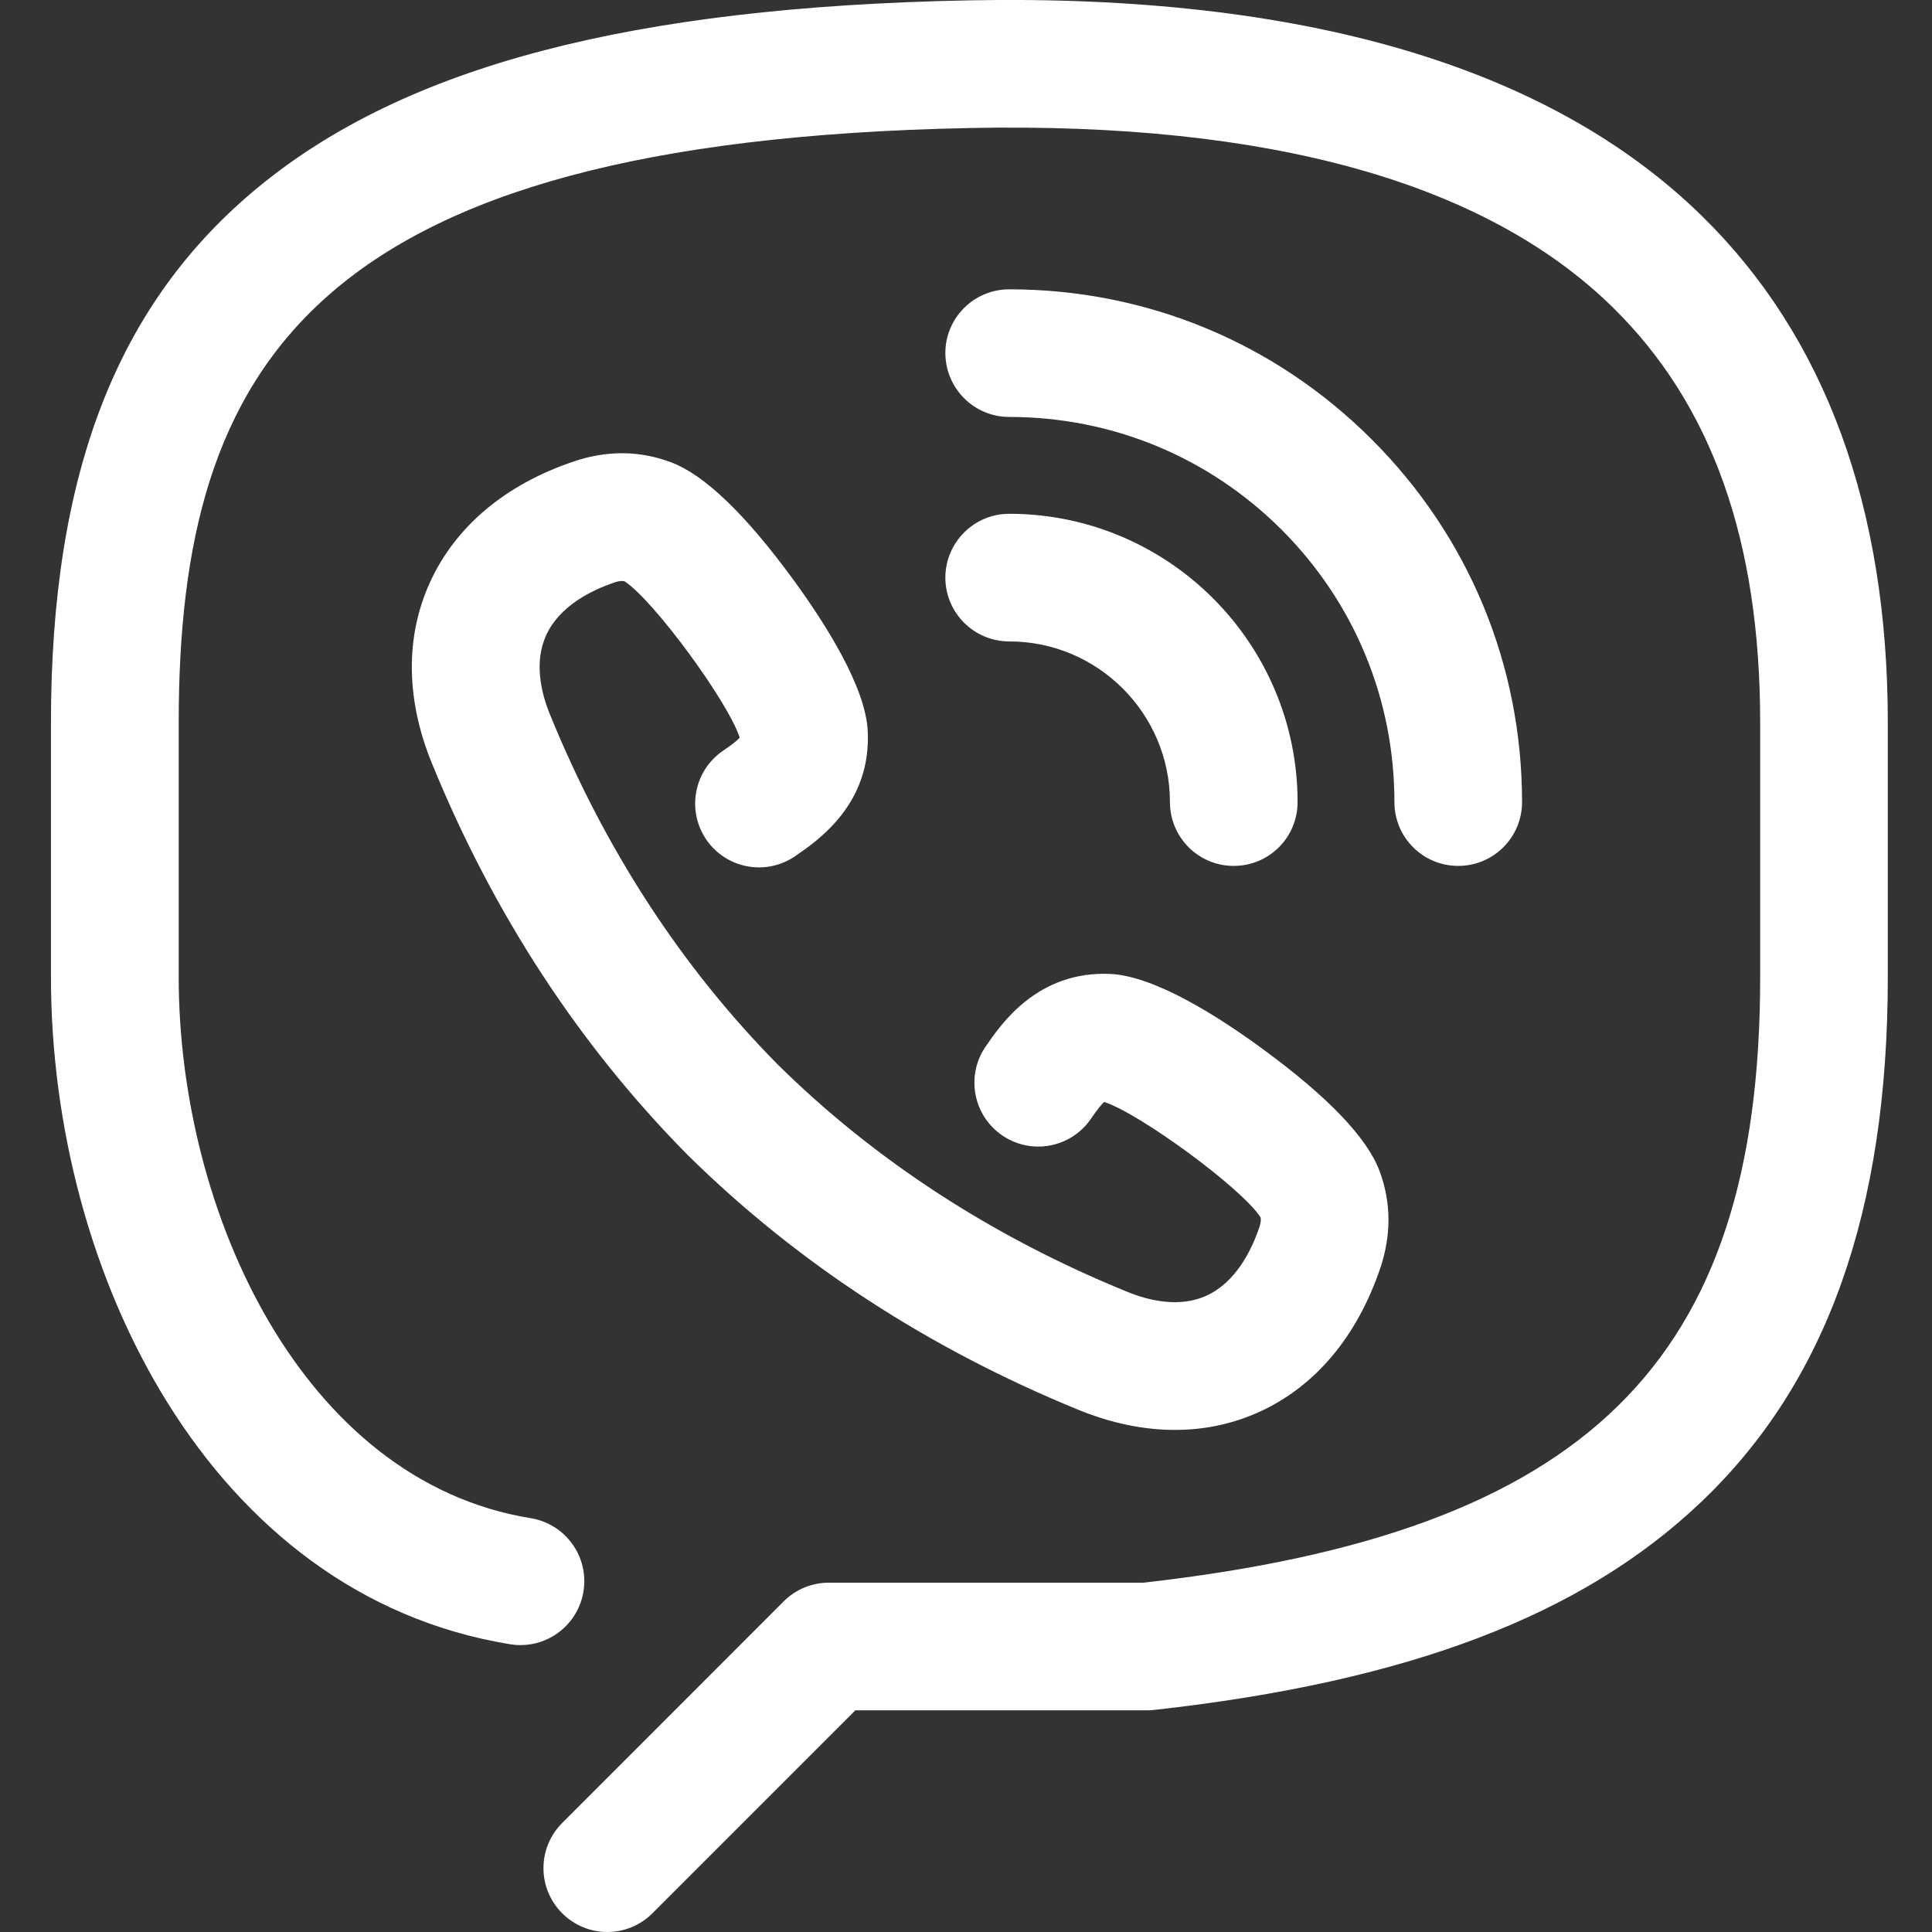 <svg width="16" height="16" viewBox="0 0 16 16" fill="none" xmlns="http://www.w3.org/2000/svg">
<rect x="0" y="0" width="16" height="16" fill="#333333" stroke="none"/>
<g clip-path="url(#clip0)">
<path d="M14.096 1.79C12.831 0.55 10.787 -0.051 8.018 0.003C5.226 0.058 3.359 0.548 2.144 1.546C0.969 2.51 0.422 3.921 0.422 5.986V8.093C0.422 10.531 1.729 13.211 4.225 13.617C4.514 13.664 4.785 13.468 4.832 13.18C4.879 12.891 4.683 12.62 4.395 12.573C2.501 12.265 1.48 10.035 1.48 8.093V5.986C1.48 3.025 2.577 1.168 8.038 1.06C10.514 1.011 12.302 1.511 13.356 2.545C14.177 3.351 14.577 4.476 14.577 5.986V8.093C14.577 11.284 13.144 12.692 9.47 13.107H6.865C6.725 13.107 6.59 13.162 6.491 13.261L4.656 15.097C4.449 15.304 4.449 15.638 4.656 15.845C4.759 15.948 4.894 16 5.029 16C5.165 16 5.3 15.948 5.403 15.845L7.084 14.164H9.5C9.519 14.164 9.539 14.163 9.558 14.161C11.661 13.927 13.101 13.38 14.089 12.438C15.129 11.449 15.634 10.027 15.634 8.093V5.986C15.634 4.202 15.117 2.791 14.096 1.79Z" fill="white"/>
<path d="M8.358 3.453C8.358 3.453 8.358 3.453 8.358 3.453C9.21 3.453 10.011 3.785 10.614 4.387C11.216 4.99 11.548 5.791 11.548 6.643C11.548 6.935 11.784 7.171 12.076 7.171C12.077 7.171 12.077 7.171 12.077 7.171C12.368 7.171 12.605 6.935 12.605 6.643C12.605 5.508 12.164 4.442 11.361 3.64C10.559 2.837 9.493 2.396 8.358 2.396C8.358 2.396 8.358 2.396 8.358 2.396C8.066 2.396 7.829 2.632 7.829 2.924C7.83 3.216 8.066 3.453 8.358 3.453Z" fill="white"/>
<path d="M8.358 5.312C9.092 5.312 9.689 5.909 9.689 6.643C9.689 6.935 9.926 7.172 10.218 7.171C10.51 7.171 10.746 6.935 10.746 6.643C10.746 5.326 9.675 4.255 8.358 4.255H8.358C8.066 4.255 7.83 4.492 7.829 4.783C7.829 5.075 8.066 5.312 8.358 5.312Z" fill="white"/>
<path d="M5.987 6.218C5.746 6.383 5.685 6.712 5.849 6.953C6.014 7.194 6.343 7.256 6.584 7.091C6.774 6.961 7.218 6.658 7.186 6.051C7.167 5.688 6.839 5.169 6.568 4.798C6.171 4.255 5.829 3.928 5.553 3.827C5.296 3.731 5.027 3.729 4.753 3.821C4.186 4.012 3.774 4.358 3.562 4.82C3.356 5.27 3.36 5.788 3.575 6.317C4.083 7.563 4.794 8.654 5.694 9.564C6.599 10.458 7.69 11.169 8.937 11.678C9.206 11.787 9.473 11.842 9.73 11.842C9.976 11.842 10.212 11.792 10.433 11.691C10.895 11.479 11.24 11.067 11.432 10.499C11.523 10.226 11.521 9.957 11.426 9.701C11.324 9.424 10.997 9.082 10.454 8.685C10.083 8.413 9.565 8.086 9.2 8.066C8.595 8.036 8.291 8.479 8.162 8.668C7.997 8.909 8.059 9.238 8.3 9.403C8.541 9.568 8.87 9.506 9.035 9.265C9.092 9.181 9.125 9.143 9.144 9.126C9.44 9.221 10.287 9.843 10.439 10.081C10.443 10.097 10.444 10.12 10.43 10.162C10.363 10.36 10.233 10.619 9.992 10.73C9.767 10.833 9.51 10.77 9.335 10.698C8.218 10.243 7.243 9.608 6.441 8.816C5.645 8.01 5.01 7.035 4.555 5.918C4.483 5.743 4.42 5.486 4.523 5.261C4.633 5.02 4.893 4.89 5.09 4.823C5.132 4.809 5.155 4.81 5.172 4.814C5.41 4.967 6.031 5.812 6.126 6.109C6.11 6.128 6.071 6.161 5.987 6.218Z" fill="white"/>
</g>
<defs>
<clipPath id="clip0">
<rect width="16" height="16" fill="white"/>
</clipPath>
</defs>
</svg>
